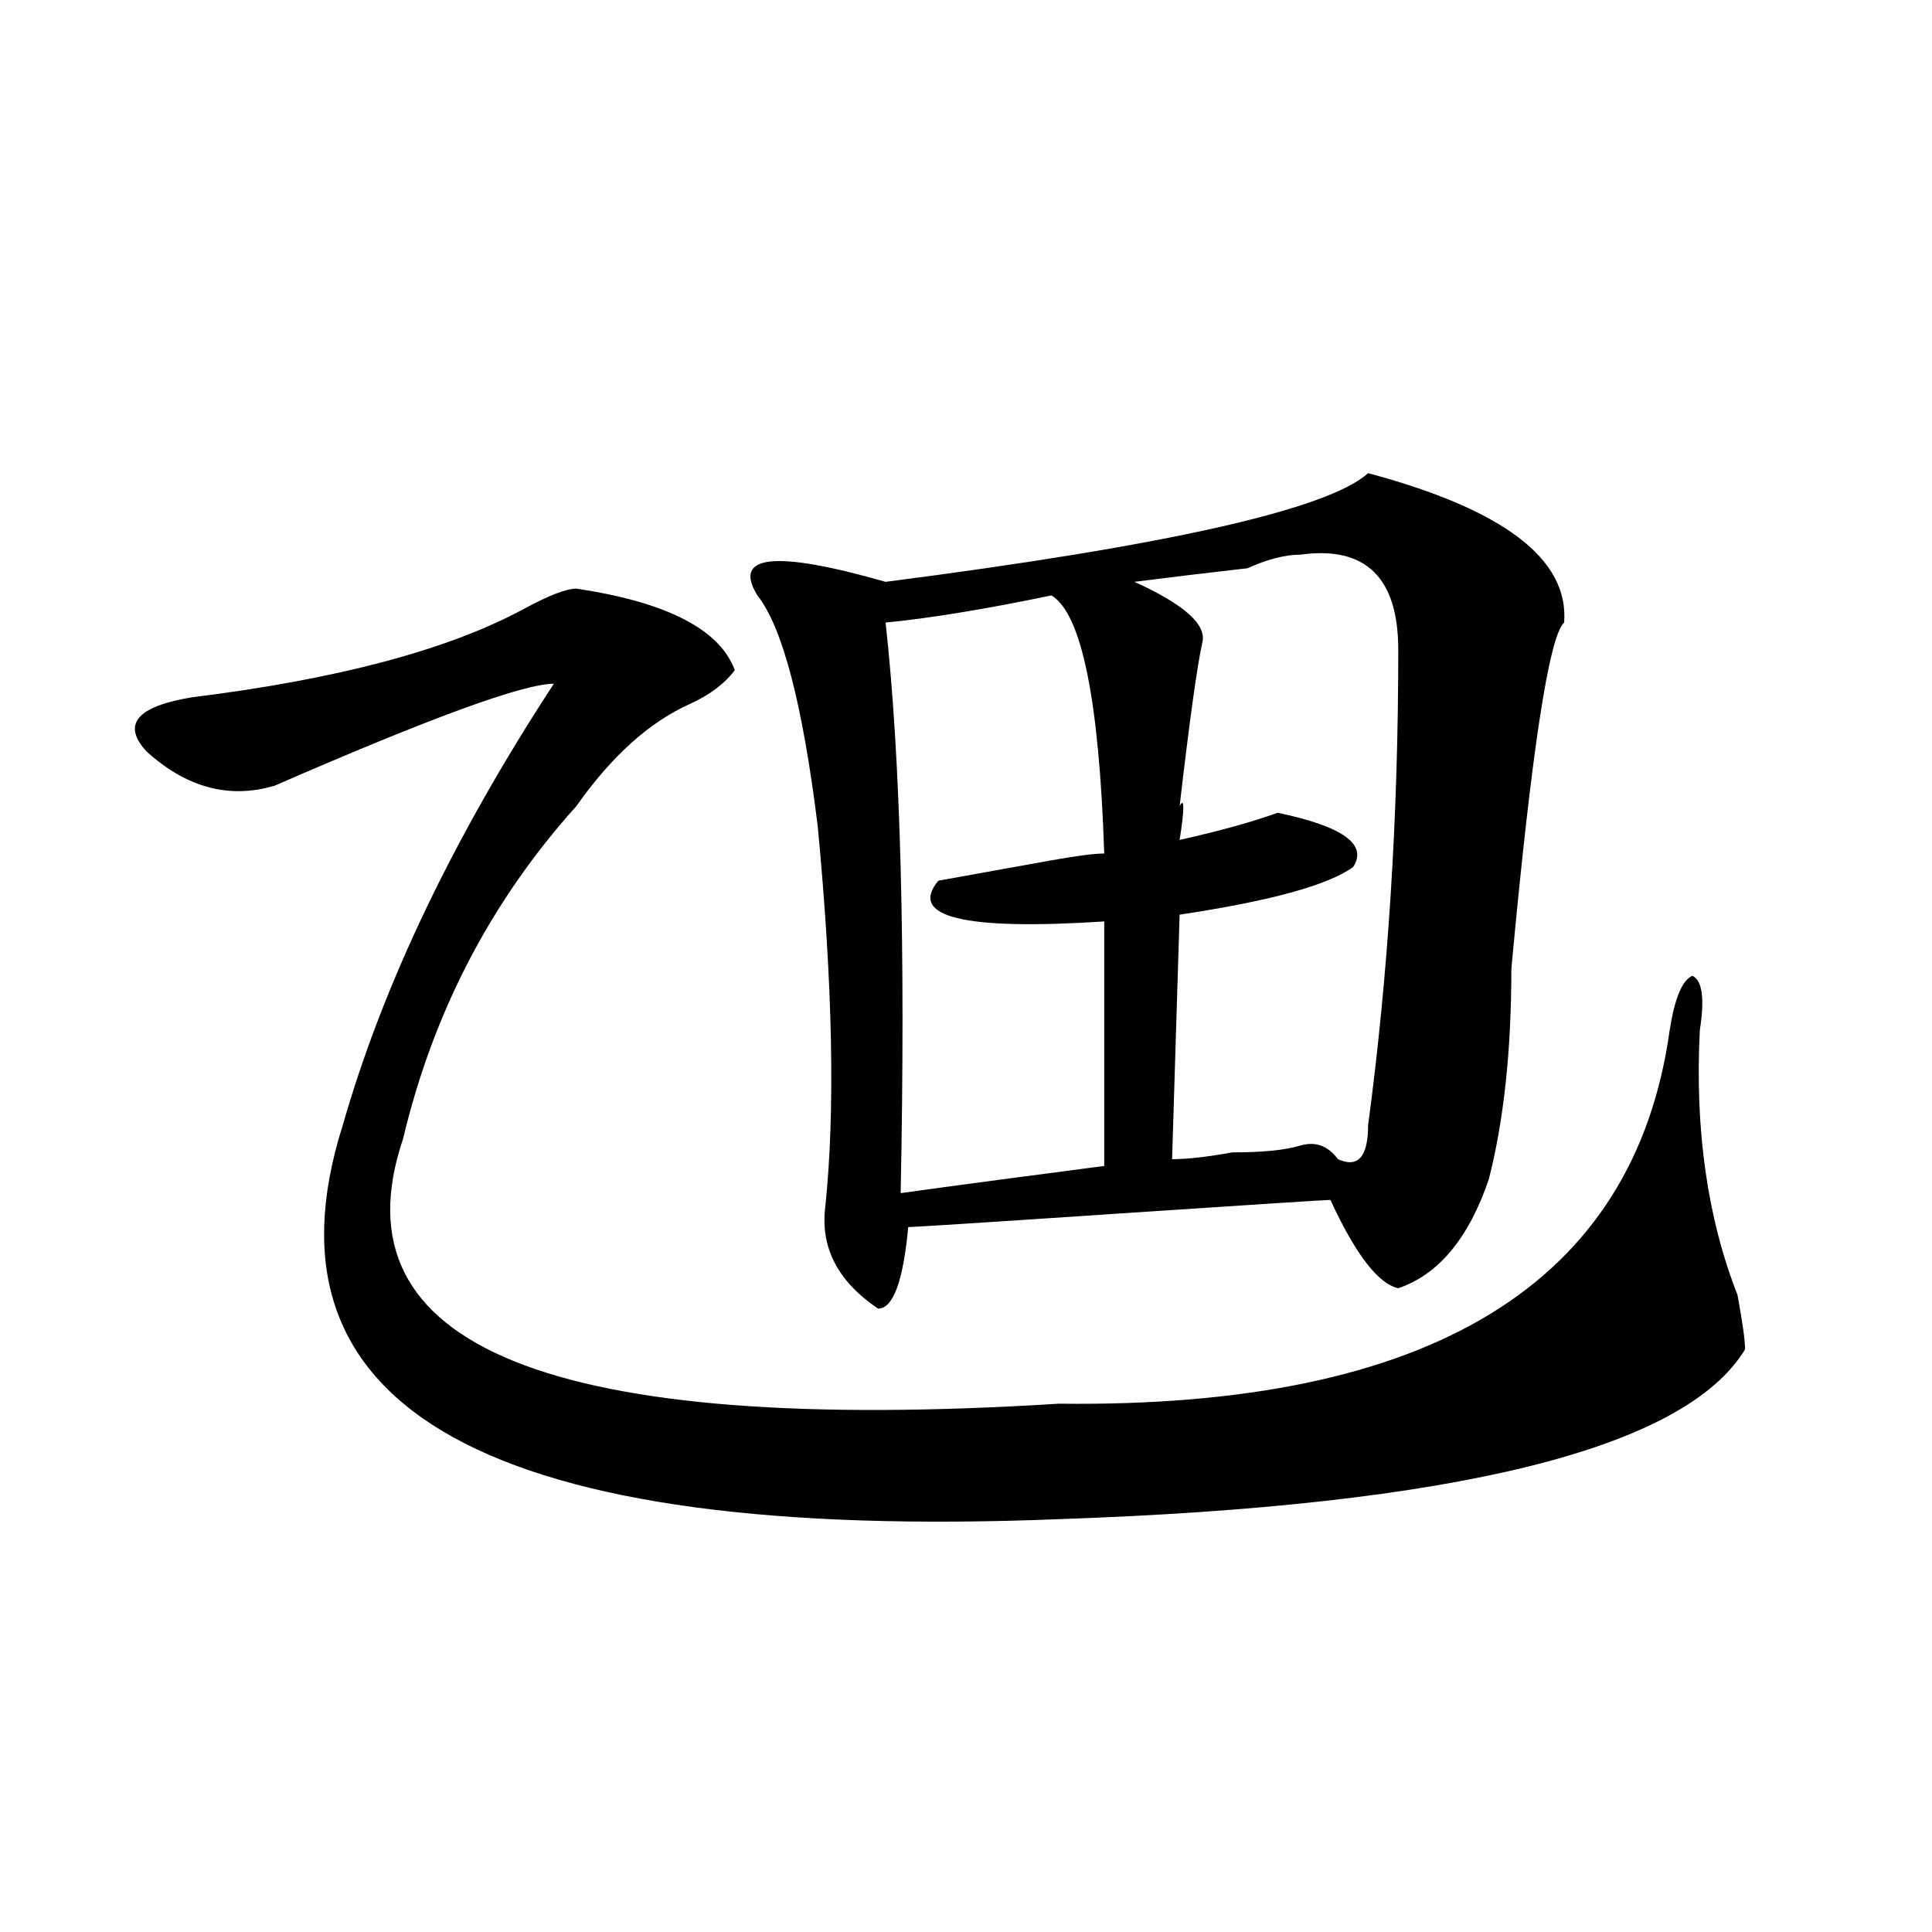 <?xml version="1.0" encoding="utf-8"?>
<!-- Generator: Adobe Illustrator 16.0.0, SVG Export Plug-In . SVG Version: 6.00 Build 0)  -->
<!DOCTYPE svg PUBLIC "-//W3C//DTD SVG 1.1//EN" "http://www.w3.org/Graphics/SVG/1.1/DTD/svg11.dtd">
<svg version="1.1" id="图层_1" xmlns="http://www.w3.org/2000/svg" xmlns:xlink="http://www.w3.org/1999/xlink" x="0px" y="0px"
	 width="1000px" height="1000px" viewBox="0 0 1000 1000" enable-background="new 0 0 1000 1000" xml:space="preserve">
<path d="M298.383,304.672c46.828,7.031,74.145,21.094,81.949,42.188c-5.244,7.031-13.049,12.909-23.414,17.578
	c-20.854,9.393-40.365,26.971-58.535,52.734c-44.268,49.219-74.145,106.677-89.754,172.266
	c-36.463,107.831,76.705,153.534,339.504,137.109c192.495,2.362,297.858-62.073,316.09-193.359
	c2.561-16.37,6.463-25.763,11.707-28.125c5.183,2.362,6.463,11.755,3.902,28.125c-2.622,51.581,3.902,97.284,19.512,137.109
	c2.561,14.063,3.902,23.456,3.902,28.125c-31.219,51.581-149.631,80.859-355.113,87.891
	c-294.018,11.755-417.551-56.25-370.723-203.906c20.792-72.62,57.193-148.81,109.266-228.516
	c-15.609,0-63.779,17.578-144.387,52.734c-23.414,7.031-45.548,1.208-66.34-17.578c-13.049-14.063-5.244-23.401,23.414-28.125
	c75.425-9.338,132.68-24.609,171.703-45.703C284.054,308.187,293.139,304.672,298.383,304.672z M708.129,244.906
	c70.242,18.787,104.021,44.55,101.461,77.344c-7.805,7.031-16.951,66.797-27.316,179.297c0,42.188-3.902,78.552-11.707,108.984
	c-10.427,30.487-26.036,49.219-46.828,56.25c-10.427-2.307-22.134-17.578-35.121-45.703c-2.622,0-39.023,2.362-109.266,7.031
	c-70.242,4.724-106.705,7.031-109.266,7.031c-2.622,28.125-7.805,42.188-15.609,42.188c-20.854-14.063-29.938-31.641-27.316-52.734
	c5.183-49.219,3.902-114.807-3.902-196.875c-7.805-63.281-18.231-103.107-31.219-119.531c-13.049-21.094,9.085-23.401,66.34-7.031
	C604.046,282.424,687.275,263.693,708.129,244.906z M544.23,308.187c-33.841,7.031-62.438,11.755-85.852,14.063
	c7.805,70.313,10.365,168.75,7.805,295.313c33.779-4.669,68.9-9.338,105.363-14.063V476.937
	c-72.864,4.724-101.461-2.307-85.852-21.094c12.987-2.307,32.499-5.823,58.535-10.547c12.987-2.307,22.072-3.516,27.316-3.516
	C568.925,362.13,559.84,317.581,544.23,308.187z M673.008,287.094c-7.805,0-16.951,2.362-27.316,7.031
	c-20.854,2.362-40.365,4.724-58.535,7.031c25.975,11.755,37.682,22.302,35.121,31.641c-2.622,11.755-6.524,39.88-11.707,84.375
	c2.561-4.669,2.561,1.208,0,17.578c20.792-4.669,37.682-9.338,50.73-14.063c33.779,7.031,46.828,16.425,39.023,28.125
	c-13.049,9.393-42.926,17.578-89.754,24.609l-3.902,126.563c7.805,0,18.17-1.154,31.219-3.516c15.609,0,27.316-1.154,35.121-3.516
	c7.805-2.307,14.268,0,19.512,7.031c10.365,4.724,15.609-1.154,15.609-17.578c10.365-77.344,15.609-159.357,15.609-246.094
	C723.738,298.849,706.787,282.424,673.008,287.094z"/>
</svg>
